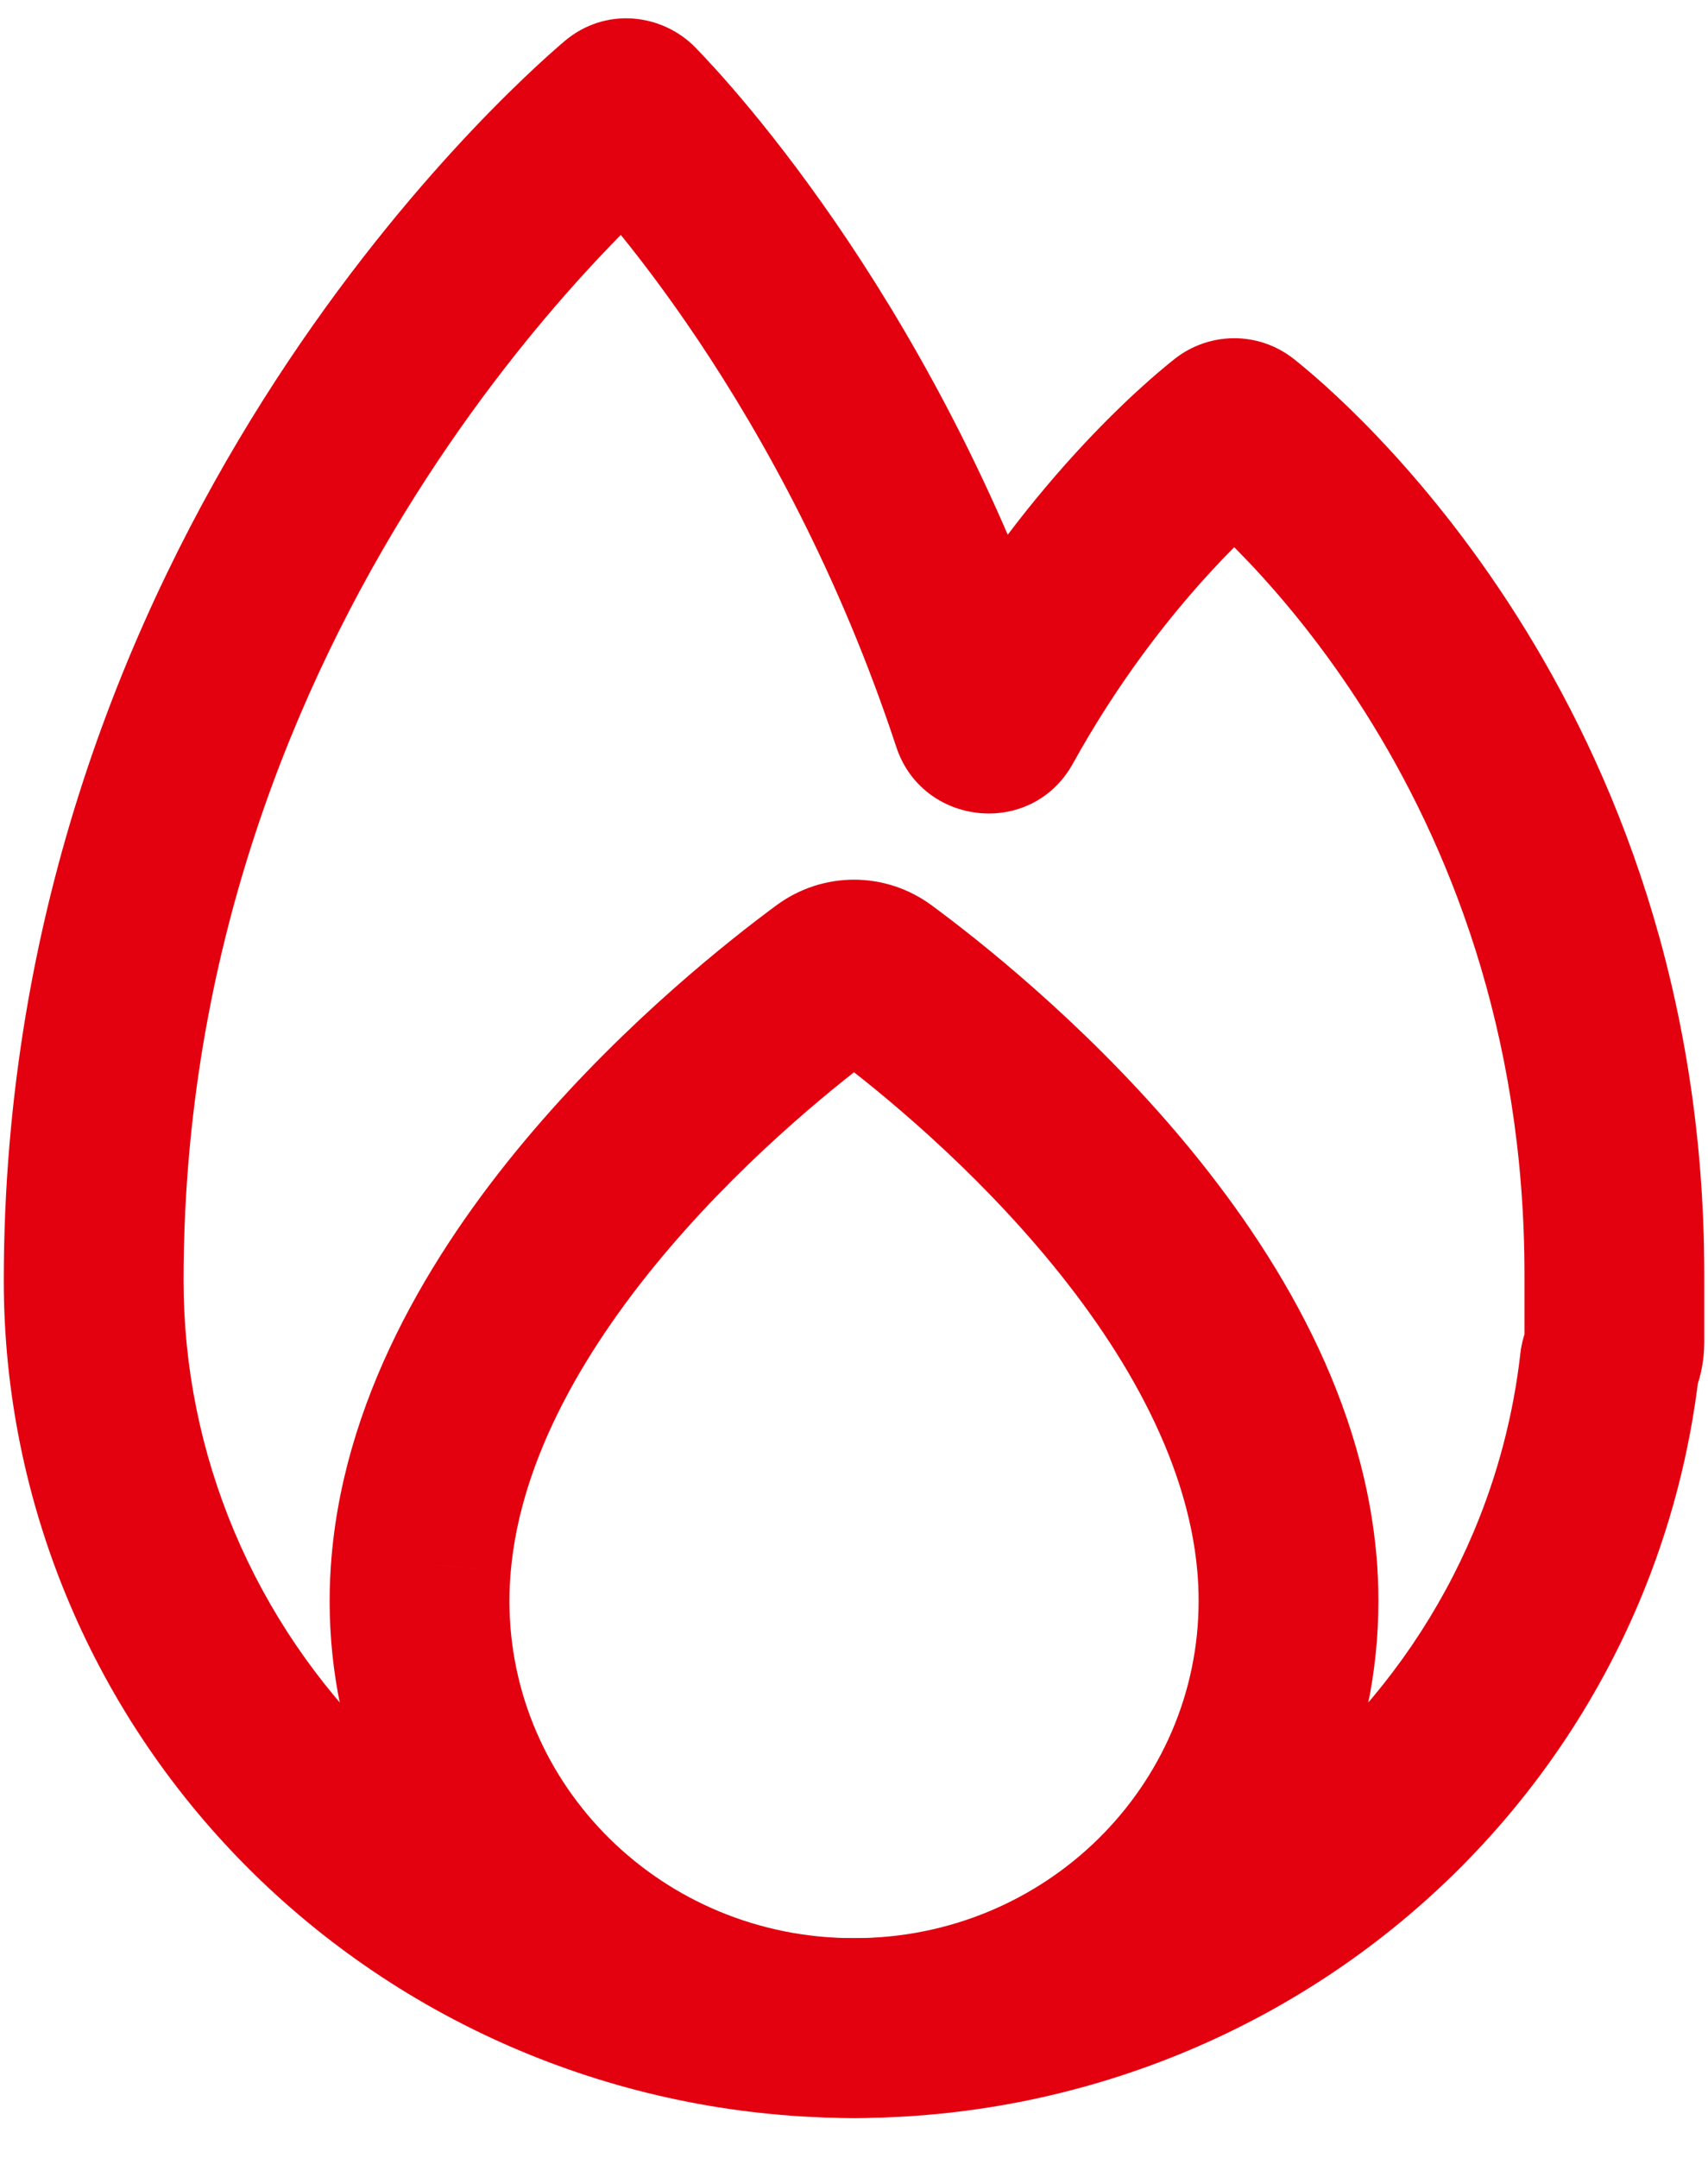 <?xml version="1.0" encoding="UTF-8"?> <svg xmlns="http://www.w3.org/2000/svg" width="38" height="48" viewBox="0 0 38 48" fill="none"><path d="M34.63 34.849L32.787 34.072L32.787 34.072L34.63 34.849ZM12.527 43.846L11.773 45.699L11.773 45.699L12.527 43.846ZM7.039 40.242L8.441 38.816L8.441 38.816L7.039 40.242ZM3.372 34.849L1.529 35.626L1.529 35.626L3.372 34.849ZM27.372 9.554L28.612 11.123L27.372 9.554ZM27.545 9.554L26.305 11.123L27.545 9.554ZM35.828 30.277L34.008 29.446L35.828 30.277ZM35.813 30.326L33.826 30.101L35.813 30.326ZM21.84 15.989L23.739 15.363L21.84 15.989ZM22.12 16.016L20.37 15.047L22.12 16.016ZM13.852 2.442L15.148 3.965L13.852 2.442ZM14.038 2.453L15.469 1.055L14.038 2.453ZM12.557 0.918C11.319 1.971 0.084 11.944 0.084 28.487H4.084C4.084 13.772 14.142 4.821 15.148 3.965L12.557 0.918ZM23.739 15.363C20.951 6.909 16.279 1.884 15.469 1.055L12.608 3.851C13.175 4.431 17.411 8.947 19.941 16.616L23.739 15.363ZM23.87 16.985C25.866 13.38 28.239 11.419 28.612 11.123L26.132 7.985C25.5 8.484 22.706 10.83 20.37 15.047L23.87 16.985ZM26.305 11.123C27.008 11.678 33.917 17.43 33.917 28.347H37.917C37.917 15.615 29.862 8.835 28.785 7.985L26.305 11.123ZM33.917 28.347V28.487H37.917V28.347H33.917ZM33.917 28.487V29.862H37.917V28.487H33.917ZM33.917 29.862C33.917 29.718 33.949 29.575 34.008 29.446L37.647 31.107C37.821 30.725 37.917 30.302 37.917 29.862H33.917ZM33.826 30.101C33.672 31.463 33.323 32.8 32.787 34.072L36.473 35.626C37.157 34.002 37.603 32.293 37.801 30.551L33.826 30.101ZM32.787 34.072C32.04 35.844 30.944 37.456 29.561 38.816L32.364 41.669C34.123 39.941 35.519 37.888 36.473 35.626L32.787 34.072ZM29.561 38.816C28.177 40.176 26.533 41.256 24.72 41.994L26.228 45.699C28.521 44.766 30.606 43.397 32.364 41.669L29.561 38.816ZM24.72 41.994C22.908 42.732 20.964 43.112 19.001 43.112V47.112C21.48 47.112 23.936 46.632 26.228 45.699L24.72 41.994ZM19.001 43.112C17.037 43.112 15.093 42.732 13.281 41.994L11.773 45.699C14.065 46.632 16.521 47.112 19.001 47.112V43.112ZM13.281 41.994C11.469 41.256 9.824 40.176 8.441 38.816L5.637 41.669C7.395 43.397 9.48 44.766 11.773 45.699L13.281 41.994ZM8.441 38.816C7.057 37.456 5.962 35.844 5.215 34.072L1.529 35.626C2.482 37.888 3.879 39.941 5.637 41.669L8.441 38.816ZM5.215 34.072C4.468 32.3 4.084 30.403 4.084 28.487H0.084C0.084 30.938 0.575 33.364 1.529 35.626L5.215 34.072ZM28.612 11.123C27.951 11.646 26.994 11.667 26.305 11.123L28.785 7.985C27.992 7.358 26.897 7.381 26.132 7.985L28.612 11.123ZM34.008 29.446C33.924 29.63 33.855 29.851 33.826 30.101L37.801 30.551C37.776 30.767 37.717 30.954 37.647 31.107L34.008 29.446ZM19.941 16.616C20.522 18.378 22.95 18.646 23.87 16.985L20.37 15.047C21.162 13.618 23.241 13.852 23.739 15.363L19.941 16.616ZM15.148 3.965C14.807 4.255 14.335 4.439 13.813 4.404C13.301 4.37 12.886 4.135 12.608 3.851L15.469 1.055C14.735 0.304 13.473 0.139 12.557 0.918L15.148 3.965Z" fill="#E3000F"></path><path d="M18.46 21.748L17.273 20.138L17.273 20.138L18.46 21.748ZM9.37 34.785L11.363 34.959L11.363 34.958L9.37 34.785ZM19.541 21.748L18.354 23.358L18.354 23.358L19.541 21.748ZM28.631 34.785L26.639 34.958L26.639 34.96L28.631 34.785ZM17.273 20.138C16.235 20.904 13.966 22.692 11.869 25.144C9.8 27.563 7.704 30.853 7.378 34.611L11.363 34.958C11.583 32.419 13.057 29.909 14.909 27.744C16.732 25.612 18.735 24.03 19.647 23.358L17.273 20.138ZM20.728 20.138C19.696 19.377 18.305 19.377 17.273 20.138L19.647 23.358C19.268 23.637 18.734 23.637 18.354 23.358L20.728 20.138ZM30.624 34.612C30.298 30.853 28.202 27.564 26.133 25.144C24.035 22.692 21.767 20.904 20.728 20.138L18.354 23.358C19.266 24.03 21.27 25.612 23.093 27.744C24.945 29.909 26.418 32.419 26.639 34.958L30.624 34.612ZM26.639 34.96C26.658 35.174 26.667 35.392 26.667 35.612H30.667C30.667 35.275 30.653 34.941 30.624 34.61L26.639 34.96ZM26.667 35.612C26.667 39.721 23.268 43.112 19.001 43.112V47.112C25.411 47.112 30.667 41.996 30.667 35.612H26.667ZM19.001 43.112C14.733 43.112 11.334 39.721 11.334 35.612H7.334C7.334 41.996 12.59 47.112 19.001 47.112V43.112ZM11.334 35.612C11.334 35.392 11.344 35.174 11.363 34.959L7.378 34.61C7.349 34.94 7.334 35.275 7.334 35.612H11.334Z" fill="#E3000F"></path></svg> 